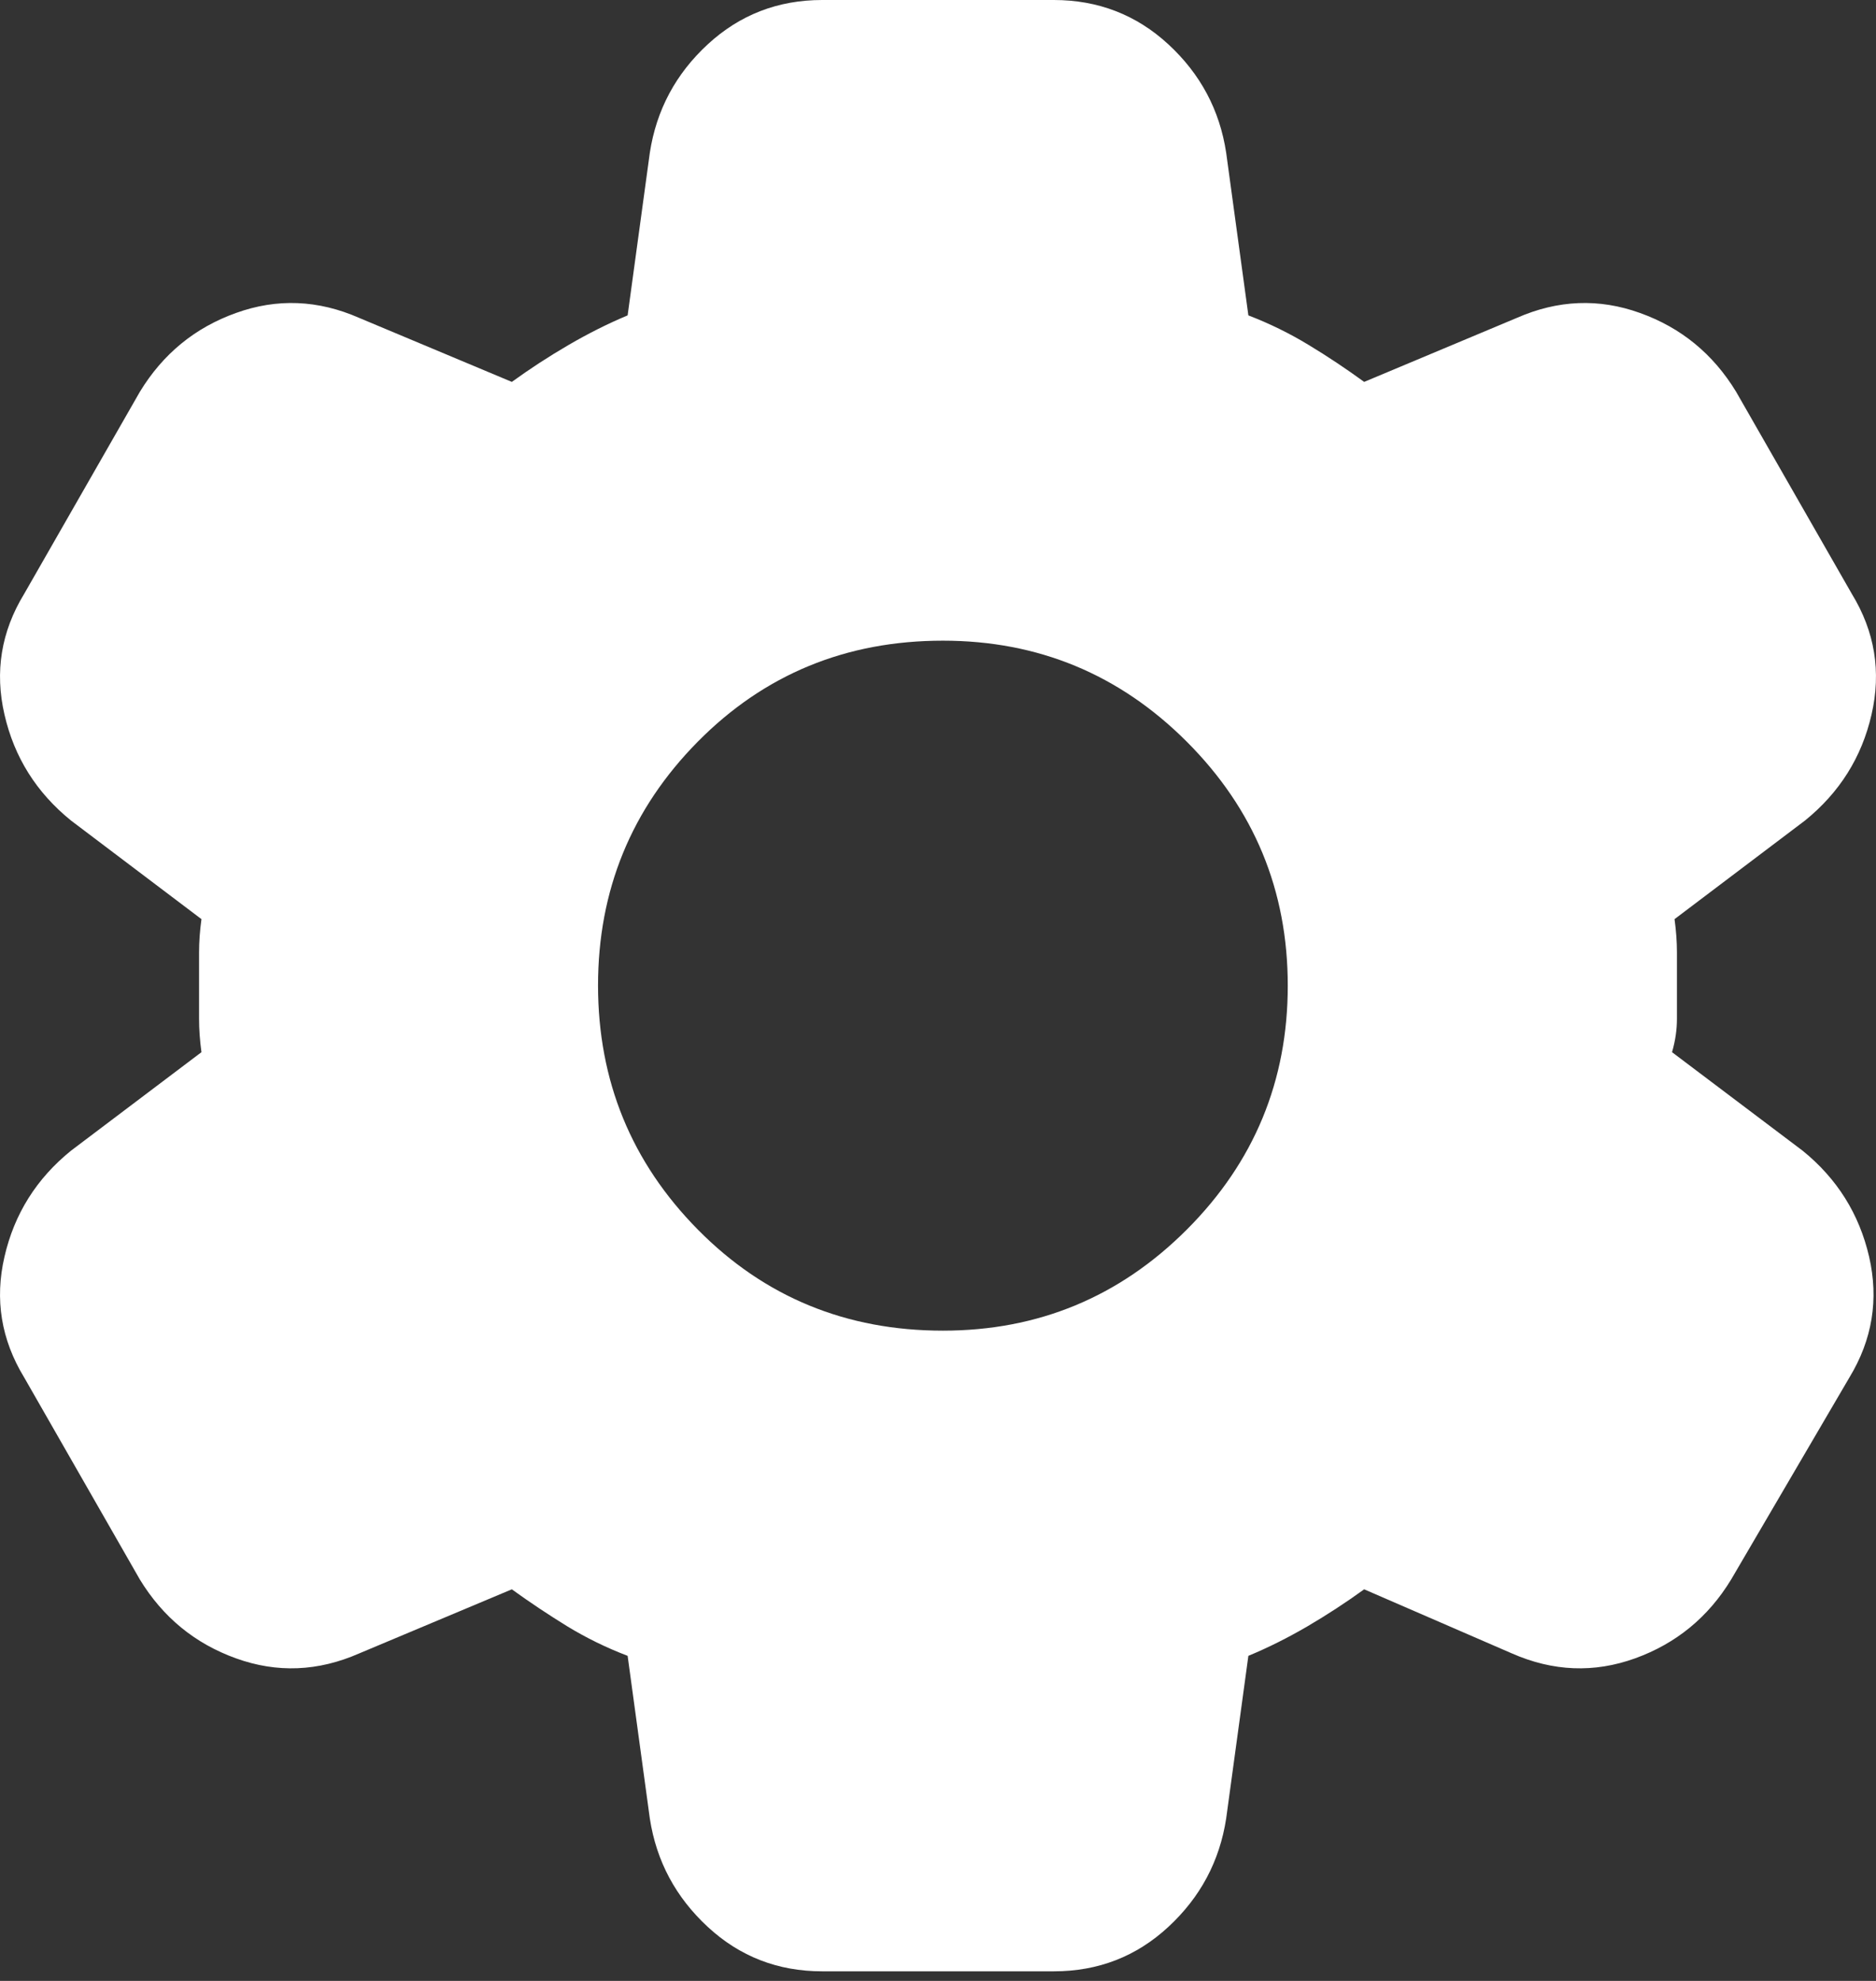 <svg width="18" height="19" viewBox="0 0 18 19" fill="none" xmlns="http://www.w3.org/2000/svg">
<rect x="0" y="0" width="18" height="19" fill="#333333" stroke="none"/>
<path d="M7.889 18.908C7.464 18.908 7.098 18.766 6.791 18.482C6.484 18.198 6.298 17.852 6.235 17.442L6.022 15.882C5.817 15.804 5.624 15.709 5.443 15.599C5.263 15.488 5.085 15.37 4.911 15.244L3.446 15.859C3.052 16.032 2.658 16.048 2.264 15.906C1.87 15.764 1.563 15.512 1.342 15.15L0.232 13.212C0.011 12.849 -0.052 12.463 0.043 12.054C0.137 11.644 0.35 11.305 0.681 11.037L1.933 10.092C1.918 9.982 1.91 9.875 1.91 9.772V9.134C1.91 9.032 1.918 8.926 1.933 8.816L0.681 7.87C0.35 7.602 0.137 7.264 0.043 6.854C-0.052 6.444 0.011 6.058 0.232 5.696L1.342 3.758C1.563 3.395 1.87 3.143 2.264 3.002C2.658 2.86 3.052 2.876 3.446 3.049L4.911 3.663C5.085 3.537 5.266 3.419 5.455 3.309C5.644 3.199 5.833 3.104 6.022 3.025L6.235 1.465C6.298 1.056 6.483 0.709 6.791 0.425C7.098 0.142 7.464 0 7.889 0H10.111C10.536 0 10.903 0.142 11.21 0.425C11.518 0.709 11.703 1.056 11.765 1.465L11.978 3.025C12.183 3.104 12.376 3.199 12.557 3.309C12.739 3.419 12.916 3.537 13.089 3.663L14.554 3.049C14.948 2.876 15.342 2.86 15.736 3.002C16.13 3.143 16.437 3.395 16.658 3.758L17.768 5.696C17.989 6.058 18.052 6.444 17.957 6.854C17.863 7.264 17.65 7.602 17.319 7.87L16.067 8.816C16.082 8.926 16.09 9.032 16.09 9.135V9.772C16.09 9.875 16.075 9.982 16.043 10.092L17.296 11.037C17.627 11.305 17.839 11.644 17.934 12.054C18.028 12.463 17.965 12.849 17.745 13.212L16.61 15.15C16.39 15.512 16.082 15.764 15.689 15.906C15.295 16.048 14.901 16.032 14.507 15.859L13.089 15.244C12.915 15.37 12.734 15.488 12.545 15.599C12.356 15.709 12.167 15.804 11.978 15.882L11.765 17.442C11.702 17.852 11.517 18.198 11.21 18.482C10.903 18.766 10.537 18.908 10.111 18.908H7.889ZM9.047 12.763C9.961 12.763 10.741 12.44 11.387 11.794C12.033 11.148 12.356 10.368 12.356 9.454C12.356 8.54 12.033 7.76 11.387 7.114C10.741 6.468 9.961 6.145 9.047 6.145C8.118 6.145 7.334 6.468 6.695 7.114C6.057 7.76 5.738 8.54 5.738 9.454C5.739 10.368 6.058 11.148 6.696 11.794C7.334 12.44 8.118 12.763 9.047 12.763Z" fill="white"/>
</svg>
